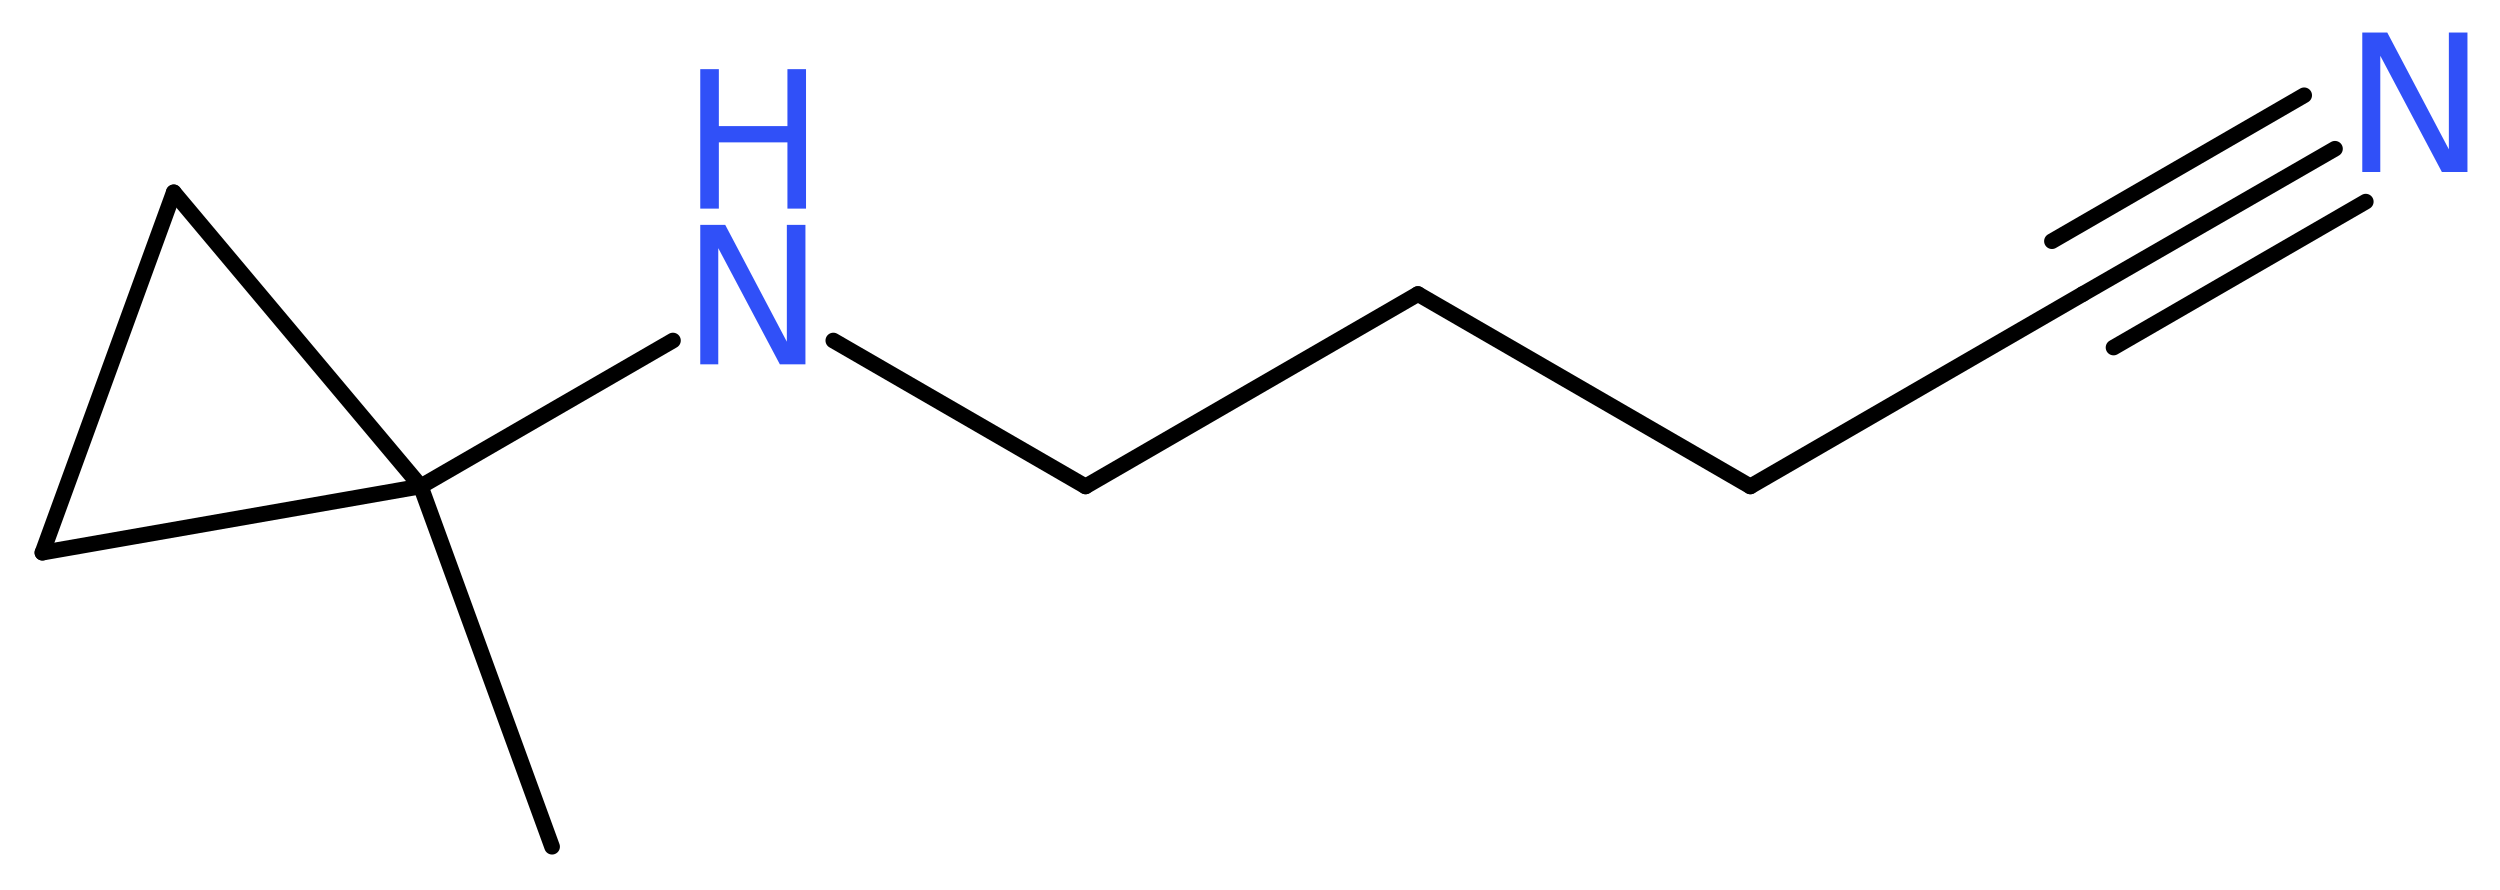 <?xml version='1.0' encoding='UTF-8'?>
<!DOCTYPE svg PUBLIC "-//W3C//DTD SVG 1.1//EN" "http://www.w3.org/Graphics/SVG/1.1/DTD/svg11.dtd">
<svg version='1.2' xmlns='http://www.w3.org/2000/svg' xmlns:xlink='http://www.w3.org/1999/xlink' width='43.02mm' height='15.31mm' viewBox='0 0 43.02 15.31'>
  <desc>Generated by the Chemistry Development Kit (http://github.com/cdk)</desc>
  <g stroke-linecap='round' stroke-linejoin='round' stroke='#000000' stroke-width='.27' fill='#3050F8'>
    <rect x='.0' y='.0' width='44.0' height='16.0' fill='#FFFFFF' stroke='none'/>
    <g id='mol1' class='mol'>
      <line id='mol1bnd1' class='bond' x1='9.5' y1='14.57' x2='7.24' y2='8.37'/>
      <line id='mol1bnd2' class='bond' x1='7.24' y1='8.37' x2='11.58' y2='5.86'/>
      <line id='mol1bnd3' class='bond' x1='14.34' y1='5.86' x2='18.68' y2='8.37'/>
      <line id='mol1bnd4' class='bond' x1='18.68' y1='8.37' x2='24.4' y2='5.06'/>
      <line id='mol1bnd5' class='bond' x1='24.4' y1='5.06' x2='30.12' y2='8.37'/>
      <line id='mol1bnd6' class='bond' x1='30.12' y1='8.37' x2='35.84' y2='5.06'/>
      <g id='mol1bnd7' class='bond'>
        <line x1='35.84' y1='5.06' x2='40.18' y2='2.56'/>
        <line x1='35.31' y1='4.15' x2='39.65' y2='1.64'/>
        <line x1='36.37' y1='5.98' x2='40.71' y2='3.47'/>
      </g>
      <line id='mol1bnd8' class='bond' x1='7.24' y1='8.37' x2='2.99' y2='3.31'/>
      <line id='mol1bnd9' class='bond' x1='2.99' y1='3.31' x2='.73' y2='9.51'/>
      <line id='mol1bnd10' class='bond' x1='7.24' y1='8.37' x2='.73' y2='9.51'/>
      <g id='mol1atm3' class='atom'>
        <path d='M12.05 3.87h.43l1.06 2.01v-2.01h.32v2.4h-.44l-1.06 -2.0v2.0h-.31v-2.4z' stroke='none'/>
        <path d='M12.05 1.19h.32v.98h1.18v-.98h.32v2.4h-.32v-1.14h-1.18v1.14h-.32v-2.4z' stroke='none'/>
      </g>
      <path id='mol1atm8' class='atom' d='M40.65 .56h.43l1.06 2.01v-2.01h.32v2.4h-.44l-1.06 -2.0v2.0h-.31v-2.4z' stroke='none'/>
    </g>
  </g>
</svg>
